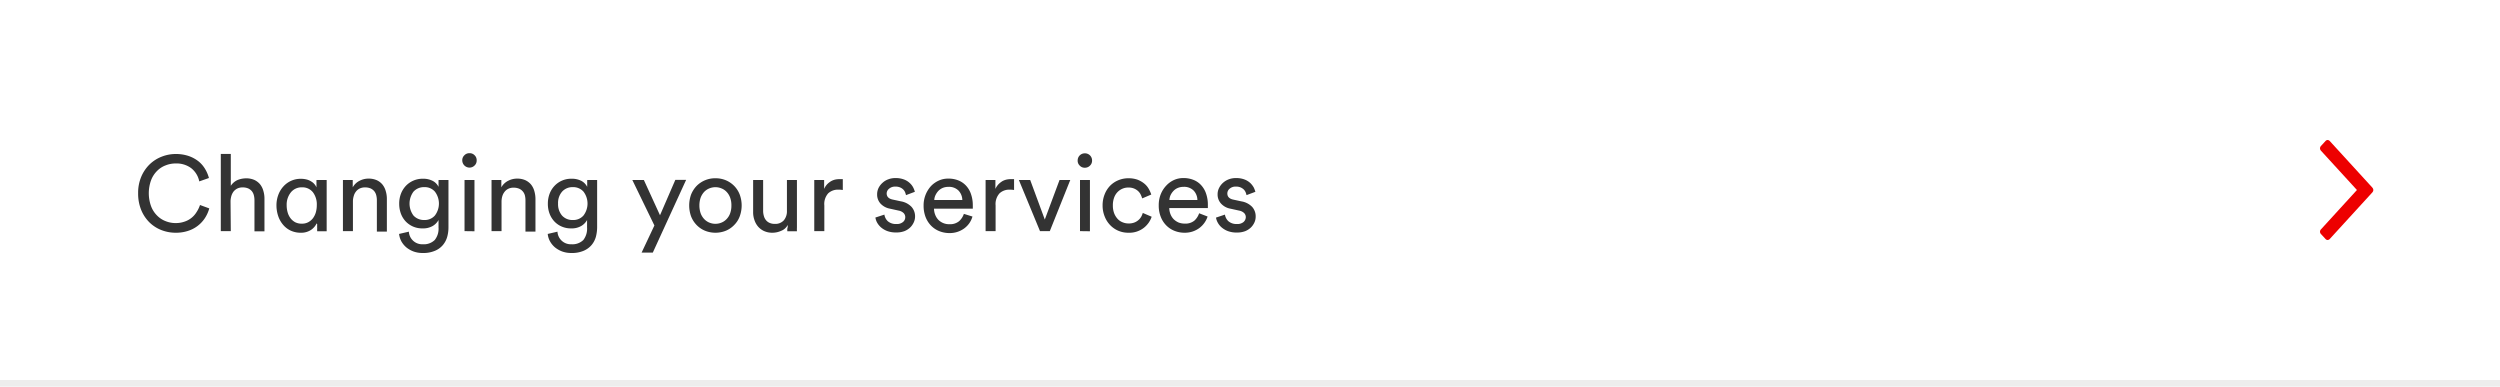 <svg id="Content" xmlns="http://www.w3.org/2000/svg" viewBox="0 0 375 58"><defs><style>.cls-1{fill:#ed0000;}.cls-2{fill:#333;}.cls-3{fill:#ededed;}</style></defs><title>Help</title><path id="Icon" class="cls-1" d="M348.14,34.41l5.4-5.91-5.4-5.9a.59.59,0,0,1-.14-.35.57.57,0,0,1,.14-.35l.69-.75a.44.44,0,0,1,.31-.15.48.48,0,0,1,.32.15l6.4,7a.59.59,0,0,1,.14.35.57.57,0,0,1-.14.35l-6.4,7a.48.48,0,0,1-.32.15.44.44,0,0,1-.31-.15l-.69-.75a.53.53,0,0,1-.14-.35.54.54,0,0,1,.14-.34"/><g id="Text"><path class="cls-2" d="M26.35,34.91a5.9,5.9,0,0,1-2.12-.39,5.36,5.36,0,0,1-1.79-1.14,5.63,5.63,0,0,1-1.25-1.86A6.48,6.48,0,0,1,20.72,29a6.22,6.22,0,0,1,.48-2.52,5.69,5.69,0,0,1,1.27-1.85,5.44,5.44,0,0,1,1.81-1.14,5.75,5.75,0,0,1,2.07-.39,6,6,0,0,1,1.79.25,5,5,0,0,1,1.46.72,4.19,4.19,0,0,1,1.08,1.14,5.28,5.28,0,0,1,.66,1.49l-1.45.51a3.35,3.35,0,0,0-1.23-2,3.69,3.69,0,0,0-2.31-.69,4,4,0,0,0-1.49.28,3.55,3.55,0,0,0-1.3.84,3.93,3.93,0,0,0-.9,1.4,5.73,5.73,0,0,0,0,3.89,3.93,3.93,0,0,0,.9,1.4,3.58,3.58,0,0,0,1.3.85,4,4,0,0,0,1.49.28,3.87,3.87,0,0,0,1.31-.21,3.3,3.3,0,0,0,1.05-.56,3.21,3.21,0,0,0,.77-.87A4.41,4.41,0,0,0,30,30.75l1.39.51a5.1,5.1,0,0,1-.67,1.48,4.73,4.73,0,0,1-2.54,1.9A5.76,5.76,0,0,1,26.35,34.91Z"/><path class="cls-2" d="M34.62,34.67h-1.5V23.09h1.5v4.78a2.38,2.38,0,0,1,1-.86,3.43,3.43,0,0,1,1.3-.26,3,3,0,0,1,1.21.23,2.52,2.52,0,0,1,.86.64,2.73,2.73,0,0,1,.51,1,4,4,0,0,1,.17,1.2v4.88h-1.5V30.05a3,3,0,0,0-.09-.75,1.63,1.63,0,0,0-.3-.62,1.59,1.59,0,0,0-.56-.42,2.1,2.1,0,0,0-.84-.15,1.77,1.77,0,0,0-.76.16,1.71,1.71,0,0,0-.56.43,2.07,2.07,0,0,0-.34.64,3.43,3.43,0,0,0-.14.8Z"/><path class="cls-2" d="M47.5,33.5a2.43,2.43,0,0,1-.87,1,2.64,2.64,0,0,1-1.51.41,3.56,3.56,0,0,1-1.52-.32,3.3,3.3,0,0,1-1.14-.88,3.94,3.94,0,0,1-.73-1.3,5,5,0,0,1-.26-1.61,4.43,4.43,0,0,1,.27-1.55A3.82,3.82,0,0,1,42.48,28a3.46,3.46,0,0,1,2.64-1.18,3.46,3.46,0,0,1,.9.11,2.37,2.37,0,0,1,.68.3,1.79,1.79,0,0,1,.48.41,1.71,1.71,0,0,1,.29.47V27H49v6.27c0,.34,0,.64,0,.91s0,.44,0,.51H47.58a2.36,2.36,0,0,1,0-.41,5.78,5.78,0,0,1,0-.63ZM43,30.77a3.9,3.9,0,0,0,.15,1.1,2.6,2.6,0,0,0,.44.88,2.21,2.21,0,0,0,.7.59,2.12,2.12,0,0,0,1,.21,2,2,0,0,0,.93-.21,2.24,2.24,0,0,0,.71-.59,2.79,2.79,0,0,0,.44-.88,3.9,3.9,0,0,0,.15-1.1,3,3,0,0,0-.59-1.94,2,2,0,0,0-1.62-.73,2.06,2.06,0,0,0-1.66.73A2.93,2.93,0,0,0,43,30.77Z"/><path class="cls-2" d="M52.94,34.67h-1.5V27h1.47v1.1a2.41,2.41,0,0,1,1.06-1,2.9,2.9,0,0,1,1.31-.31,3,3,0,0,1,1.21.23,2.42,2.42,0,0,1,.86.64,2.73,2.73,0,0,1,.51,1,4,4,0,0,1,.17,1.2v4.88h-1.5V30.05a3,3,0,0,0-.09-.75,1.63,1.63,0,0,0-.3-.62,1.59,1.59,0,0,0-.56-.42,2.1,2.1,0,0,0-.84-.15,1.8,1.8,0,0,0-.79.17,1.56,1.56,0,0,0-.56.46,1.83,1.83,0,0,0-.33.67,2.69,2.69,0,0,0-.12.81Z"/><path class="cls-2" d="M61.33,34.75a2,2,0,0,0,2.1,1.89A2.33,2.33,0,0,0,65.21,36a2.71,2.71,0,0,0,.57-1.88V33a2.36,2.36,0,0,1-.88.9,2.86,2.86,0,0,1-1.47.36A3.46,3.46,0,0,1,62,34a3.37,3.37,0,0,1-1.12-.76,3.48,3.48,0,0,1-.74-1.18,4.3,4.3,0,0,1-.26-1.5,4.16,4.16,0,0,1,.25-1.47,3.7,3.7,0,0,1,.72-1.18,3.46,3.46,0,0,1,2.57-1.1,3.12,3.12,0,0,1,1.48.32,2,2,0,0,1,.88.9V27h1.49V34.1a5.3,5.3,0,0,1-.19,1.43,3.31,3.31,0,0,1-.65,1.23,3.13,3.13,0,0,1-1.19.86,4.45,4.45,0,0,1-1.82.33,4.09,4.09,0,0,1-1.34-.21,3.82,3.82,0,0,1-1.09-.6,3.36,3.36,0,0,1-.77-.91,3.17,3.17,0,0,1-.36-1.14ZM63.65,33a2,2,0,0,0,1.58-.67,2.95,2.95,0,0,0,0-3.59,2,2,0,0,0-1.58-.67,2.12,2.12,0,0,0-1.62.67,3,3,0,0,0,0,3.6A2.12,2.12,0,0,0,63.65,33Z"/><path class="cls-2" d="M69.34,24.06a1,1,0,0,1,.32-.77,1,1,0,0,1,.76-.31,1,1,0,0,1,.77.31,1,1,0,0,1,.31.77,1,1,0,0,1-.31.76,1.06,1.06,0,0,1-.77.32,1.09,1.09,0,0,1-1.08-1.08Zm.34,10.61V27h1.49v7.69Z"/><path class="cls-2" d="M75.23,34.67h-1.5V27H75.2v1.1a2.41,2.41,0,0,1,1.06-1,2.9,2.9,0,0,1,1.31-.31,3,3,0,0,1,1.21.23,2.52,2.52,0,0,1,.86.64,2.73,2.73,0,0,1,.51,1,4.3,4.3,0,0,1,.17,1.2v4.88h-1.5V30.05a3,3,0,0,0-.09-.75,1.52,1.52,0,0,0-.87-1,2.1,2.1,0,0,0-.84-.15,1.73,1.73,0,0,0-.78.17,1.56,1.56,0,0,0-.56.46,2,2,0,0,0-.34.67,3,3,0,0,0-.11.81Z"/><path class="cls-2" d="M83.62,34.75a2,2,0,0,0,2.09,1.89A2.34,2.34,0,0,0,87.5,36a2.76,2.76,0,0,0,.56-1.88V33a2.29,2.29,0,0,1-.88.9,2.81,2.81,0,0,1-1.47.36A3.45,3.45,0,0,1,84.3,34a3.27,3.27,0,0,1-1.12-.76,3.48,3.48,0,0,1-.74-1.18,4.08,4.08,0,0,1-.26-1.5,4.16,4.16,0,0,1,.25-1.47,3.53,3.53,0,0,1,.72-1.18,3.41,3.41,0,0,1,2.56-1.1,3.13,3.13,0,0,1,1.49.32,2.07,2.07,0,0,1,.88.9V27h1.49V34.1a5.73,5.73,0,0,1-.19,1.43,3.31,3.31,0,0,1-.65,1.23,3.21,3.21,0,0,1-1.19.86,4.47,4.47,0,0,1-1.83.33,4.08,4.08,0,0,1-1.33-.21,3.82,3.82,0,0,1-1.09-.6,3.19,3.19,0,0,1-.77-.91,2.82,2.82,0,0,1-.36-1.14ZM85.94,33a2,2,0,0,0,1.58-.67,2.95,2.95,0,0,0,0-3.59,2.06,2.06,0,0,0-1.58-.67,2.09,2.09,0,0,0-1.62.67,2.57,2.57,0,0,0-.61,1.8,2.61,2.61,0,0,0,.6,1.8A2.09,2.09,0,0,0,85.94,33Z"/><path class="cls-2" d="M96.24,37.89l1.92-4.07L94.85,27h1.73L99,32.29l2.3-5.31h1.62l-5,10.91Z"/><path class="cls-2" d="M107.31,26.74a3.92,3.92,0,0,1,1.59.31,3.86,3.86,0,0,1,1.24.85,3.79,3.79,0,0,1,.82,1.29,4.73,4.73,0,0,1,0,3.26,3.6,3.6,0,0,1-.82,1.29,3.73,3.73,0,0,1-1.24.86,4.21,4.21,0,0,1-3.17,0,3.77,3.77,0,0,1-1.25-.86,3.9,3.9,0,0,1-.82-1.29,4.88,4.88,0,0,1,0-3.26,4.11,4.11,0,0,1,.82-1.29,3.9,3.9,0,0,1,2.83-1.16Zm0,6.83a2.31,2.31,0,0,0,.91-.18,2.13,2.13,0,0,0,.77-.53,2.41,2.41,0,0,0,.53-.86,3.32,3.32,0,0,0,.19-1.18,3.28,3.28,0,0,0-.19-1.18,2.5,2.5,0,0,0-.53-.86,2.1,2.1,0,0,0-.77-.52,2.31,2.31,0,0,0-.91-.18,2.34,2.34,0,0,0-.91.18,2.19,2.19,0,0,0-.77.52,2.66,2.66,0,0,0-.53.86,3.52,3.52,0,0,0-.19,1.18A3.56,3.56,0,0,0,105.1,32a2.55,2.55,0,0,0,.53.86,2.22,2.22,0,0,0,.77.53A2.34,2.34,0,0,0,107.31,33.57Z"/><path class="cls-2" d="M118.16,33.74a1.85,1.85,0,0,1-1,.89,3.18,3.18,0,0,1-1.31.28,2.94,2.94,0,0,1-1.21-.24,2.61,2.61,0,0,1-.9-.65,2.9,2.9,0,0,1-.57-1,3.43,3.43,0,0,1-.2-1.22V27h1.5V31.6a2.68,2.68,0,0,0,.1.76,1.67,1.67,0,0,0,.3.63,1.43,1.43,0,0,0,.54.43,1.8,1.8,0,0,0,.81.16,1.68,1.68,0,0,0,1.36-.54,2.11,2.11,0,0,0,.46-1.42V27h1.5v6.27q0,.47,0,.84a5.71,5.71,0,0,0,0,.58h-1.44a2.64,2.64,0,0,1,0-.41C118.17,34.08,118.16,33.9,118.16,33.74Z"/><path class="cls-2" d="M126.42,28.5a3.81,3.81,0,0,0-.66-.05,2.13,2.13,0,0,0-1.53.55,2.41,2.41,0,0,0-.58,1.82v3.85h-1.51V27h1.48v1.34a2.5,2.5,0,0,1,.48-.73,3.08,3.08,0,0,1,.59-.45,2.45,2.45,0,0,1,.62-.23,3.31,3.31,0,0,1,.61-.06h.3l.2,0Z"/><path class="cls-2" d="M132.66,32.19a1.68,1.68,0,0,0,.52,1,1.83,1.83,0,0,0,1.27.41,1.41,1.41,0,0,0,1-.3.92.92,0,0,0,.34-.72.86.86,0,0,0-.26-.63,1.44,1.44,0,0,0-.73-.36l-1.31-.29a2.55,2.55,0,0,1-1.42-.77,2,2,0,0,1-.5-1.39,2.19,2.19,0,0,1,.21-.94,2.59,2.59,0,0,1,.59-.77,2.54,2.54,0,0,1,.87-.53,2.89,2.89,0,0,1,1.06-.19,3.44,3.44,0,0,1,1.32.22,2.65,2.65,0,0,1,.87.55,2.37,2.37,0,0,1,.51.68,3.44,3.44,0,0,1,.23.61l-1.33.5a3.39,3.39,0,0,0-.11-.37,1.3,1.3,0,0,0-.26-.43,1.41,1.41,0,0,0-.48-.34,1.68,1.68,0,0,0-.75-.14,1.36,1.36,0,0,0-.93.31A.94.94,0,0,0,133,29c0,.49.29.8.88.93l1.25.27a2.88,2.88,0,0,1,1.59.82,2.12,2.12,0,0,1,.54,1.47,2.07,2.07,0,0,1-.18.83,2.55,2.55,0,0,1-.52.77,2.74,2.74,0,0,1-.87.57,3.37,3.37,0,0,1-1.25.21,3.75,3.75,0,0,1-1.37-.22,3.17,3.17,0,0,1-.94-.56,2.78,2.78,0,0,1-.58-.73,2.31,2.31,0,0,1-.24-.73Z"/><path class="cls-2" d="M145.87,32.48a3.37,3.37,0,0,1-.47,1,3.43,3.43,0,0,1-.75.77,3.65,3.65,0,0,1-2.23.71,4.09,4.09,0,0,1-1.48-.27,3.62,3.62,0,0,1-1.24-.8,3.86,3.86,0,0,1-.85-1.3,4.73,4.73,0,0,1-.31-1.74,4.3,4.3,0,0,1,1.11-2.94,3.77,3.77,0,0,1,1.18-.83,3.37,3.37,0,0,1,1.39-.29,3.94,3.94,0,0,1,1.58.29,3.16,3.16,0,0,1,1.16.83,3.49,3.49,0,0,1,.71,1.27,5,5,0,0,1,.25,1.64,2.35,2.35,0,0,1,0,.27,1.15,1.15,0,0,1,0,.21H140.1a2.62,2.62,0,0,0,.19.94,2.24,2.24,0,0,0,.48.75,2.26,2.26,0,0,0,1.65.64,2.11,2.11,0,0,0,1.43-.44,2.54,2.54,0,0,0,.73-1.11ZM144.35,30a2.12,2.12,0,0,0-.56-1.4,2,2,0,0,0-1.55-.57,2.13,2.13,0,0,0-.86.17,2,2,0,0,0-.64.45,2.66,2.66,0,0,0-.42.63,1.91,1.91,0,0,0-.18.72Z"/><path class="cls-2" d="M152.11,28.5a3.63,3.63,0,0,0-.65-.05,2.13,2.13,0,0,0-1.53.55,2.41,2.41,0,0,0-.59,1.82v3.85h-1.5V27h1.47v1.34a2.52,2.52,0,0,1,.49-.73,3.36,3.36,0,0,1,.58-.45,2.52,2.52,0,0,1,.63-.23,3.21,3.21,0,0,1,.6-.06h.3l.2,0Z"/><path class="cls-2" d="M157.47,34.67H156L152.83,27h1.7l2.19,5.93L158.93,27h1.61Z"/><path class="cls-2" d="M161.65,24.06A1.06,1.06,0,0,1,162.72,23a1.06,1.06,0,0,1,.78.31,1.07,1.07,0,0,1,.31.77,1,1,0,0,1-.31.76,1.06,1.06,0,0,1-.78.32,1,1,0,0,1-.76-.32A1,1,0,0,1,161.65,24.06ZM162,34.67V27h1.49v7.69Z"/><path class="cls-2" d="M169.26,28.13a2.19,2.19,0,0,0-.88.17,2.25,2.25,0,0,0-.74.5,2.35,2.35,0,0,0-.52.84,3.28,3.28,0,0,0-.19,1.18,3.25,3.25,0,0,0,.19,1.16,2.7,2.7,0,0,0,.51.84,2,2,0,0,0,.75.52,2.33,2.33,0,0,0,.9.18,2.3,2.3,0,0,0,.92-.16,2,2,0,0,0,.62-.4,2,2,0,0,0,.4-.52,3.45,3.45,0,0,0,.2-.5l1.33.57a3.61,3.61,0,0,1-.41.84,3.69,3.69,0,0,1-.71.78,3.53,3.53,0,0,1-2.35.78,3.78,3.78,0,0,1-1.56-.31,3.69,3.69,0,0,1-1.22-.86,3.86,3.86,0,0,1-.81-1.3,4.32,4.32,0,0,1-.3-1.62,4.4,4.4,0,0,1,.3-1.65,3.87,3.87,0,0,1,.81-1.29,3.68,3.68,0,0,1,1.24-.84,3.85,3.85,0,0,1,1.52-.3,4,4,0,0,1,1.36.21,3.73,3.73,0,0,1,1,.57,2.81,2.81,0,0,1,.68.79,4.68,4.68,0,0,1,.39.87l-1.36.58a3.88,3.88,0,0,0-.23-.58,1.73,1.73,0,0,0-.39-.52,2,2,0,0,0-.6-.38A2.15,2.15,0,0,0,169.26,28.13Z"/><path class="cls-2" d="M181.14,32.48a3.53,3.53,0,0,1-1.23,1.72,3.65,3.65,0,0,1-1,.52,3.69,3.69,0,0,1-1.23.19,4.08,4.08,0,0,1-1.47-.27,3.53,3.53,0,0,1-1.24-.8,3.72,3.72,0,0,1-.85-1.3,4.54,4.54,0,0,1-.31-1.74,4.42,4.42,0,0,1,.3-1.66,4.11,4.11,0,0,1,.81-1.28A3.65,3.65,0,0,1,176.1,27a3.33,3.33,0,0,1,1.39-.29,3.92,3.92,0,0,1,1.57.29,3.08,3.08,0,0,1,1.16.83,3.49,3.49,0,0,1,.71,1.27,5,5,0,0,1,.25,1.64V31c0,.09,0,.15,0,.21h-5.79a2.62,2.62,0,0,0,.19.94,2.27,2.27,0,0,0,.49.75,2.44,2.44,0,0,0,.73.48,2.53,2.53,0,0,0,.91.16,2.12,2.12,0,0,0,1.44-.44,2.61,2.61,0,0,0,.72-1.11ZM179.61,30a2.11,2.11,0,0,0-.55-1.4,2,2,0,0,0-1.56-.57,2.08,2.08,0,0,0-.85.17,1.85,1.85,0,0,0-.64.45,2.43,2.43,0,0,0-.43.63,2.1,2.1,0,0,0-.17.72Z"/><path class="cls-2" d="M183.74,32.19a1.69,1.69,0,0,0,.53,1,1.82,1.82,0,0,0,1.26.41,1.42,1.42,0,0,0,1-.3,1,1,0,0,0,.34-.72.86.86,0,0,0-.26-.63,1.47,1.47,0,0,0-.74-.36l-1.31-.29a2.49,2.49,0,0,1-1.41-.77,2,2,0,0,1-.51-1.39,2.06,2.06,0,0,1,.22-.94,2.56,2.56,0,0,1,.58-.77,2.75,2.75,0,0,1,.87-.53,2.94,2.94,0,0,1,1.07-.19,3.44,3.44,0,0,1,1.32.22,2.65,2.65,0,0,1,.87.55,2.81,2.81,0,0,1,.51.68,4.47,4.47,0,0,1,.23.61l-1.33.5a3.39,3.39,0,0,0-.11-.37,1.5,1.5,0,0,0-.26-.43,1.64,1.64,0,0,0-.48-.34,1.68,1.68,0,0,0-.75-.14,1.34,1.34,0,0,0-.93.31.94.94,0,0,0-.35.71c0,.49.29.8.88.93l1.25.27a2.88,2.88,0,0,1,1.59.82,2.11,2.11,0,0,1,.53,1.47,2.06,2.06,0,0,1-.17.83,2.55,2.55,0,0,1-.52.77,2.74,2.74,0,0,1-.87.57,3.41,3.41,0,0,1-1.25.21,3.71,3.71,0,0,1-1.37-.22,3.17,3.17,0,0,1-.94-.56,2.59,2.59,0,0,1-.58-.73,2.35,2.35,0,0,1-.25-.73Z"/><rect id="Bottom" class="cls-3" x="-5" y="57" width="385" height="1"/></g></svg>